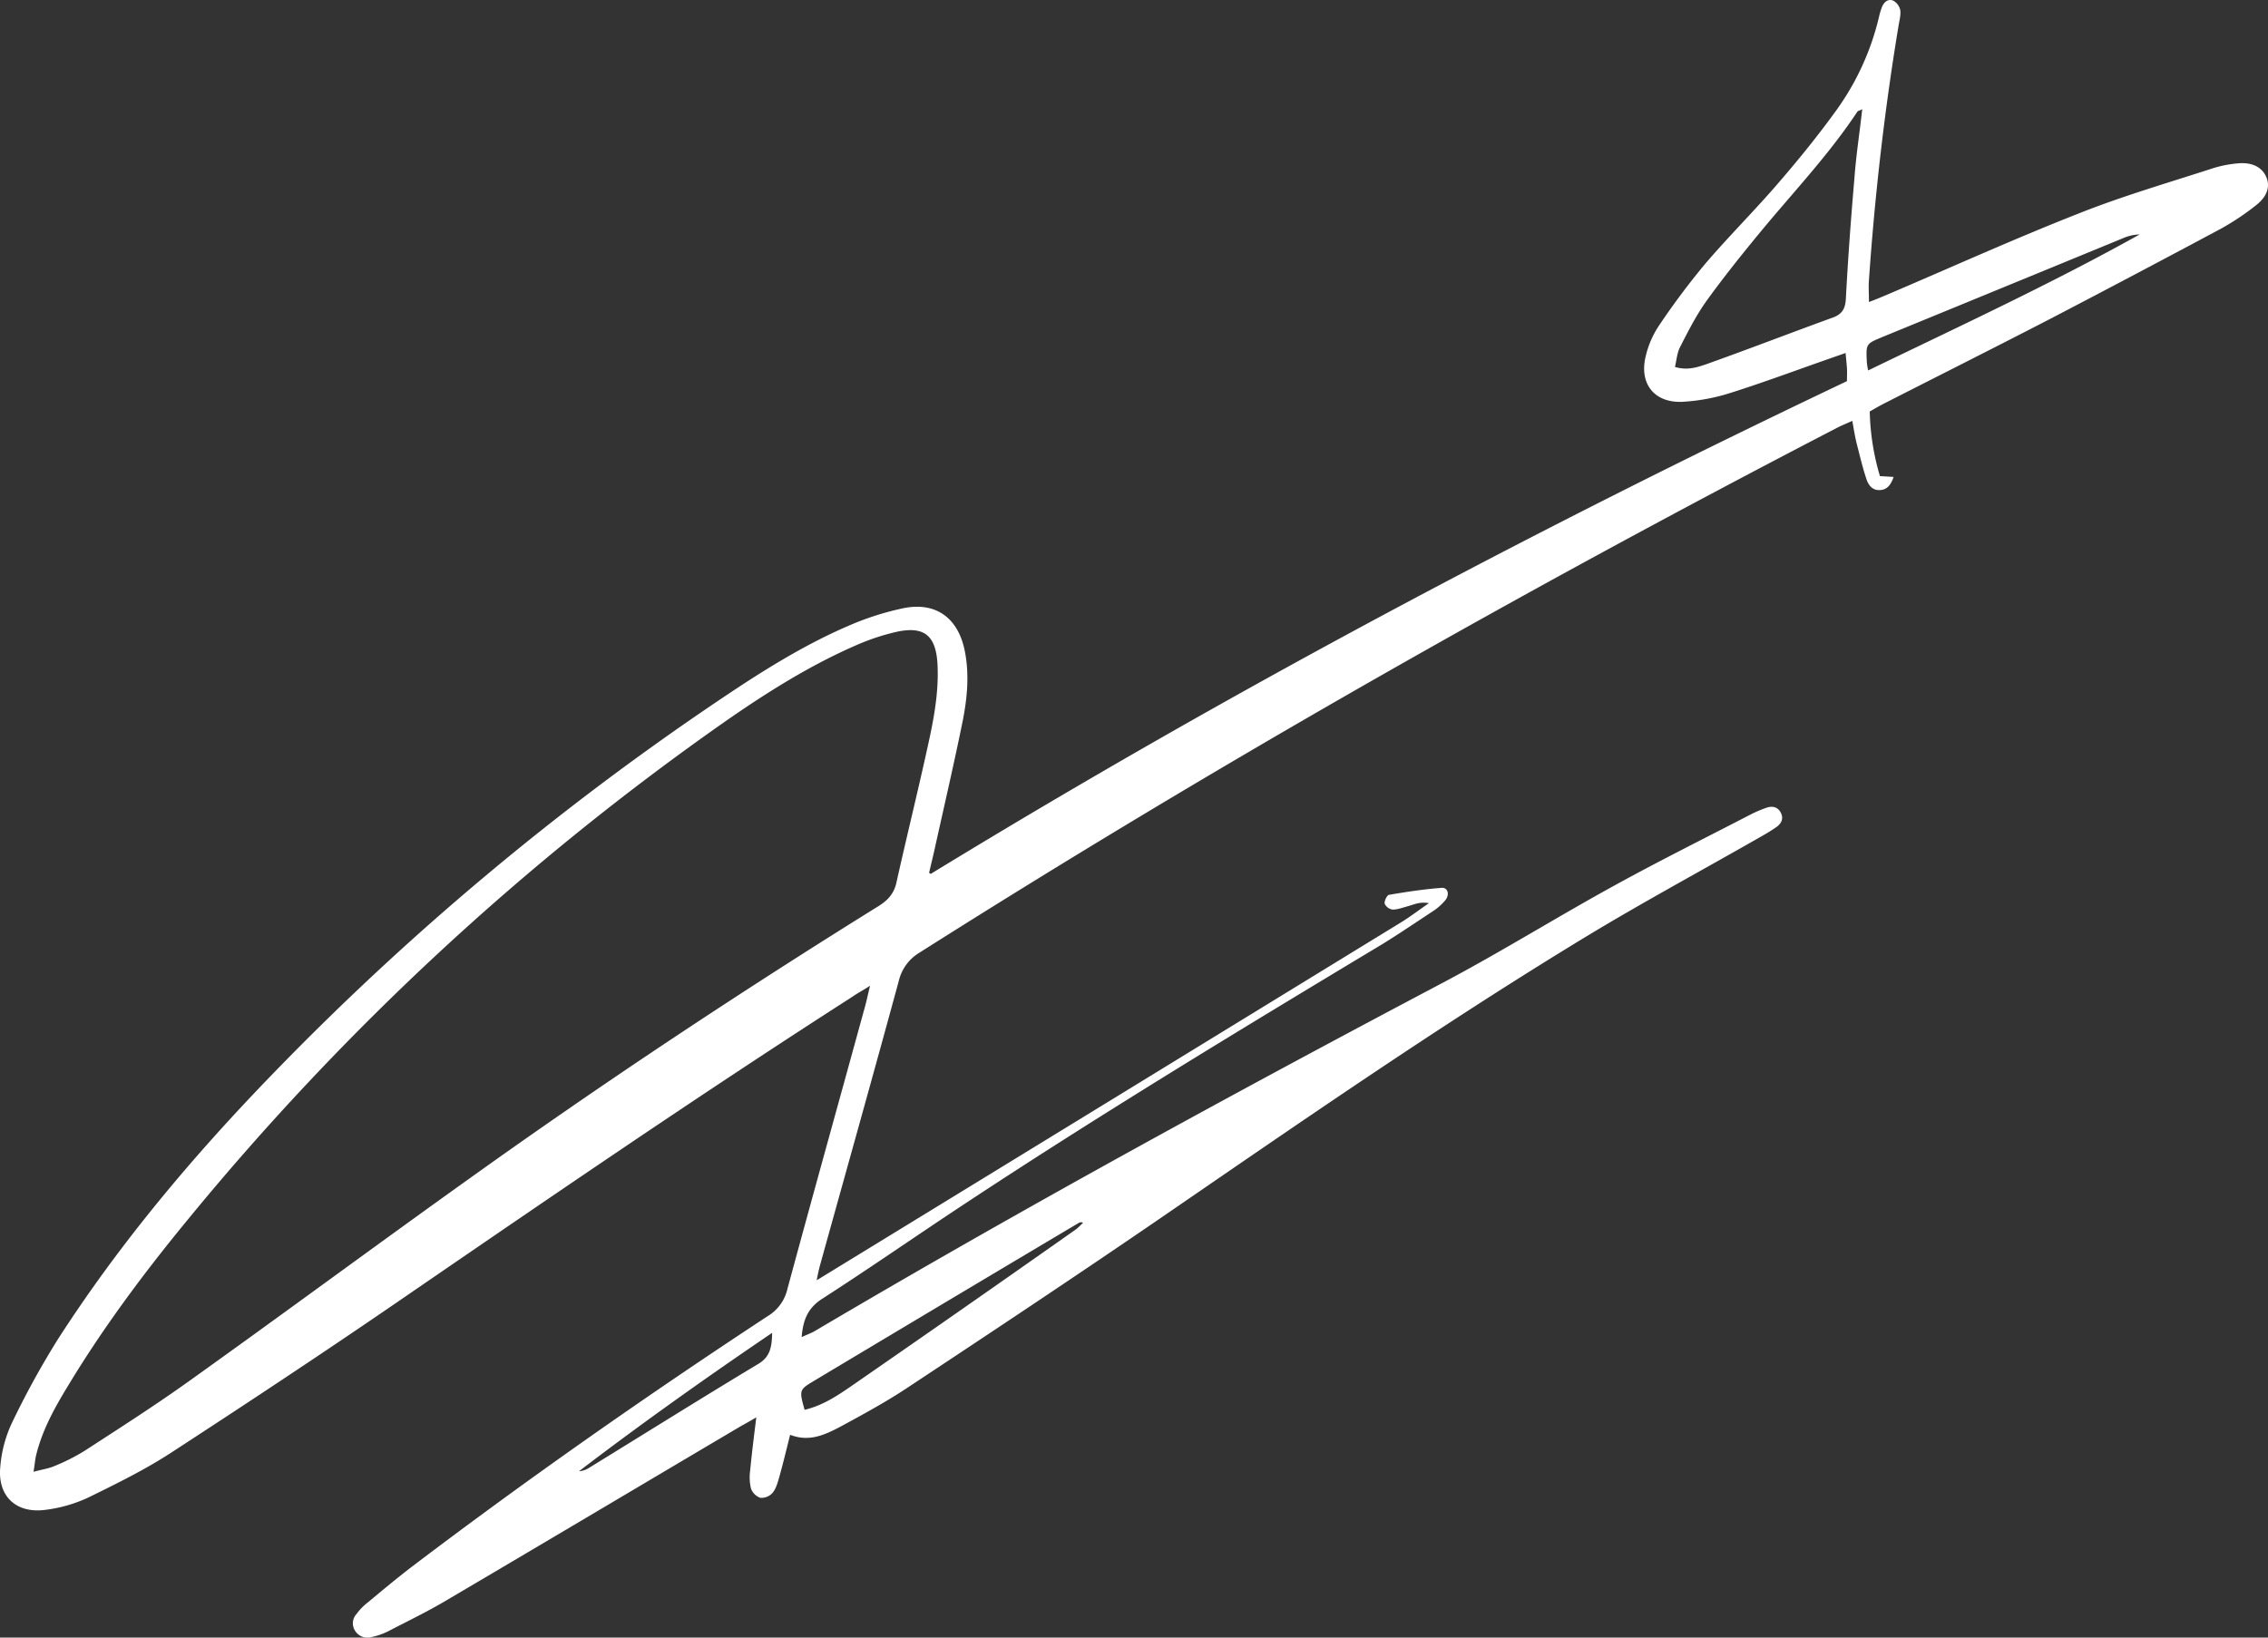 <svg xmlns="http://www.w3.org/2000/svg" width="845.334" height="610.509" viewBox="0 0 845.334 610.509">
  <rect x="0" y="0" width="845.334" height="610.509" fill="#333333" stroke="none"/>
  <g id="ceo-signature" transform="translate(-118.104 -193.495)">
    <path id="Path_1512" data-name="Path 1512" d="M465,519.3c110.4-67.5,224.5-128.1,341.5-183.7,0-1.8.1-3.4,0-4.9-.1-1.6-.3-3.2-.5-5.6-2.3.8-4.3,1.5-6.3,2.2-12.3,4.3-24.6,8.9-37,12.8a71.626,71.626,0,0,1-17.7,3.2c-10.4.4-16-6.9-13.5-17a34.7,34.7,0,0,1,5-11.5,277.828,277.828,0,0,1,17.3-23.1c8.9-10.4,18.6-20,27.5-30.4,7.5-8.7,14.7-17.6,21.4-26.9A97.867,97.867,0,0,0,818.4,200a26.427,26.427,0,0,1,1.2-4c.8-1.9,2.4-3.1,4.3-2.2a5.475,5.475,0,0,1,2.5,3.6c.2,1.9-.4,4-.7,5.9-5.2,31.4-8.8,62.9-11,94.6-.2,2.4,0,4.8,0,8.2,2.4-.9,4.3-1.7,6.2-2.5,24.2-10.3,48.2-21.2,72.7-30.8,16.2-6.4,33.1-11.3,49.7-16.7a43.772,43.772,0,0,1,8.9-1.7c5.3-.5,9,1.4,10.6,5.1,1.5,3.5.4,7.2-3.8,10.5a95.02,95.02,0,0,1-13,8.7q-31.65,16.95-63.4,33.5c-20.5,10.6-41.2,21-61.8,31.5-1.8.9-3.5,1.9-5.8,3.2a91.059,91.059,0,0,0,3.8,24.1c1.8.1,3.3.2,5.1.3-1,2.9-2.4,4.8-5.1,4.9-2.9.2-4.4-2-5.1-4.3-1.4-4.2-2.4-8.5-3.5-12.8-.7-2.7-1.1-5.4-1.7-8.7-2.4,1.1-4.2,1.8-5.9,2.7C686,413.6,571.8,478.3,460.9,548.6a16.8,16.8,0,0,0-7.8,10.6c-9.6,35.3-19.5,70.5-29.3,105.8-.5,1.8-.9,3.7-1.3,5.8C495.7,626,568.3,581.5,640.9,537c3-1.9,5.9-4.1,9.8-6.8-3.5-.6-5.5.5-7.7,1.1-1.9.5-3.9,1.3-5.8,1.3a3.845,3.845,0,0,1-3-2.2c-.2-.9.8-3.1,1.6-3.3,6.5-1.1,13-2.1,19.6-2.6,2.3-.2,3.1,2.4,1.5,4.5a20.964,20.964,0,0,1-4.4,4c-6.4,4.2-12.7,8.5-19.2,12.5-53.2,32-106.4,64.2-158.2,98.5-16.9,11.2-33.6,22.8-50.7,33.8-5.2,3.4-7,7.8-7.5,14.2,1.9-.9,3.3-1.4,4.6-2.1,77-45.5,155.6-88.4,234.7-130.2,21.5-11.4,42.2-24.3,63.5-36,16.7-9.2,33.8-17.7,50.8-26.5a46.563,46.563,0,0,1,6.1-2.6c2.1-.7,4.1-.3,5.2,1.8,1.2,2.2.3,4-1.4,5.3a65.353,65.353,0,0,1-5.6,3.5c-22,12.6-44.3,24.6-65.9,37.7-54.8,33.3-107.5,69.9-160.4,106.2-30.7,21-61.7,41.6-92.7,62.1-7.9,5.2-16.2,9.7-24.5,14.2-5.7,3-11.6,5.8-18.7,3-1.4,5.6-2.6,10.6-4,15.6-.6,2.1-1.2,4.4-2.5,6a5.529,5.529,0,0,1-4.6,1.9,5.773,5.773,0,0,1-3.5-3.5,18.147,18.147,0,0,1-.3-6.6c.6-6.3,1.4-12.7,2.3-19.9-2.5,1.5-4.4,2.5-6.3,3.6-36.5,21.6-73,43.3-109.5,64.8-6.9,4.1-14.2,7.6-21.3,11.3a26.911,26.911,0,0,1-6.2,2.2,5.466,5.466,0,0,1-6.3-2.4,5.121,5.121,0,0,1,.6-6.2,21.4,21.4,0,0,1,4.2-4.3c5.4-4.5,10.8-9,16.4-13.3,43.1-32.7,87.4-63.7,132.6-93.4a16.029,16.029,0,0,0,7.4-10.2c9.5-35.1,19.3-70.2,28.9-105.2.6-2.1,1-4.2,1.9-7.8-3,1.9-4.9,2.9-6.6,4.1C378.3,602,321.9,640.7,265.5,679.4c-27.7,19-55.7,37.5-83.8,55.8-9.7,6.3-20.3,11.5-30.7,16.6a53.072,53.072,0,0,1-16.1,4.6c-10.8,1.4-17.7-5.1-16.7-15.9a47.292,47.292,0,0,1,4.2-16.2,314.129,314.129,0,0,1,17.4-31.7c23.2-36,50.6-68.5,80.4-99.2A1038.546,1038.546,0,0,1,386.9,454c15-10.1,30.4-19.8,47-27a105.951,105.951,0,0,1,21.1-6.8c12.3-2.4,20.5,4,22.8,16.5,1.6,8.5.8,16.9-.8,25.2-3.3,16.3-7.1,32.6-10.7,48.9-.6,2.7-1.3,5.4-1.9,8.1C464.2,518.8,464.6,519,465,519.3ZM130.6,742.2c3.3-.9,5.6-1.2,7.7-2.1a74.722,74.722,0,0,0,11.3-5.7c13.1-8.5,26.4-17,39.1-26.1,35-25,69.6-50.6,104.6-75.6,49.6-35.5,100.3-69.1,152.1-101.3,3.7-2.3,6-4.8,6.9-9.2,3.9-17.5,8.2-34.8,12-52.3,2.1-9.6,3.8-19.4,3.2-29.3-.7-10.2-5-13.7-15-11.6a84.253,84.253,0,0,0-15.4,5.1c-17.4,7.6-33.4,17.7-48.9,28.5A1002.673,1002.673,0,0,0,188,648.3c-16.2,19.7-31.5,40.2-44.7,62.1-4.8,7.9-9.3,16-11.6,25.1C131.2,737.3,131.1,739.2,130.6,742.2Zm681.6-508c-1.1.6-1.6.6-1.8.9-10.3,15.6-23.2,29.3-35.1,43.6-7.2,8.7-14.2,17.4-20.8,26.5-4,5.5-7.1,11.6-10.2,17.7-1.1,2.1-1.3,4.8-1.9,7.4,4.7,1.4,8.4.1,11.9-1.1,15.7-5.6,31.2-11.6,46.9-17.3,3.6-1.3,4.7-3.4,4.9-7.1.8-15,1.9-30,3.2-45C809.9,251.5,811.2,243.2,812.2,234.2ZM418,719.1c6.6-1.6,11.8-5,16.9-8.5q42.3-29.25,84.4-58.9a28.33,28.33,0,0,0,2.5-2.4,1.981,1.981,0,0,0-1.6.1q-49.95,29.7-99.7,59.5C416.1,711.6,416,712.1,418,719.1ZM814.4,331.6c34.5-16.7,68.4-32.4,101.2-50.7a16.49,16.49,0,0,0-6.2,1.4q-44.85,18.45-89.6,36.8c-6.2,2.6-6.2,2.5-5.9,9.2A26.362,26.362,0,0,0,814.4,331.6ZM405.9,690.4c-24.9,16.9-48.7,33.8-72,51.6a7.833,7.833,0,0,0,3.8-1.3c21-12.9,41.9-26,63-38.7C405.1,699.4,405.8,695.8,405.9,690.4Z" fill="#fff"/>
  </g>
</svg>
